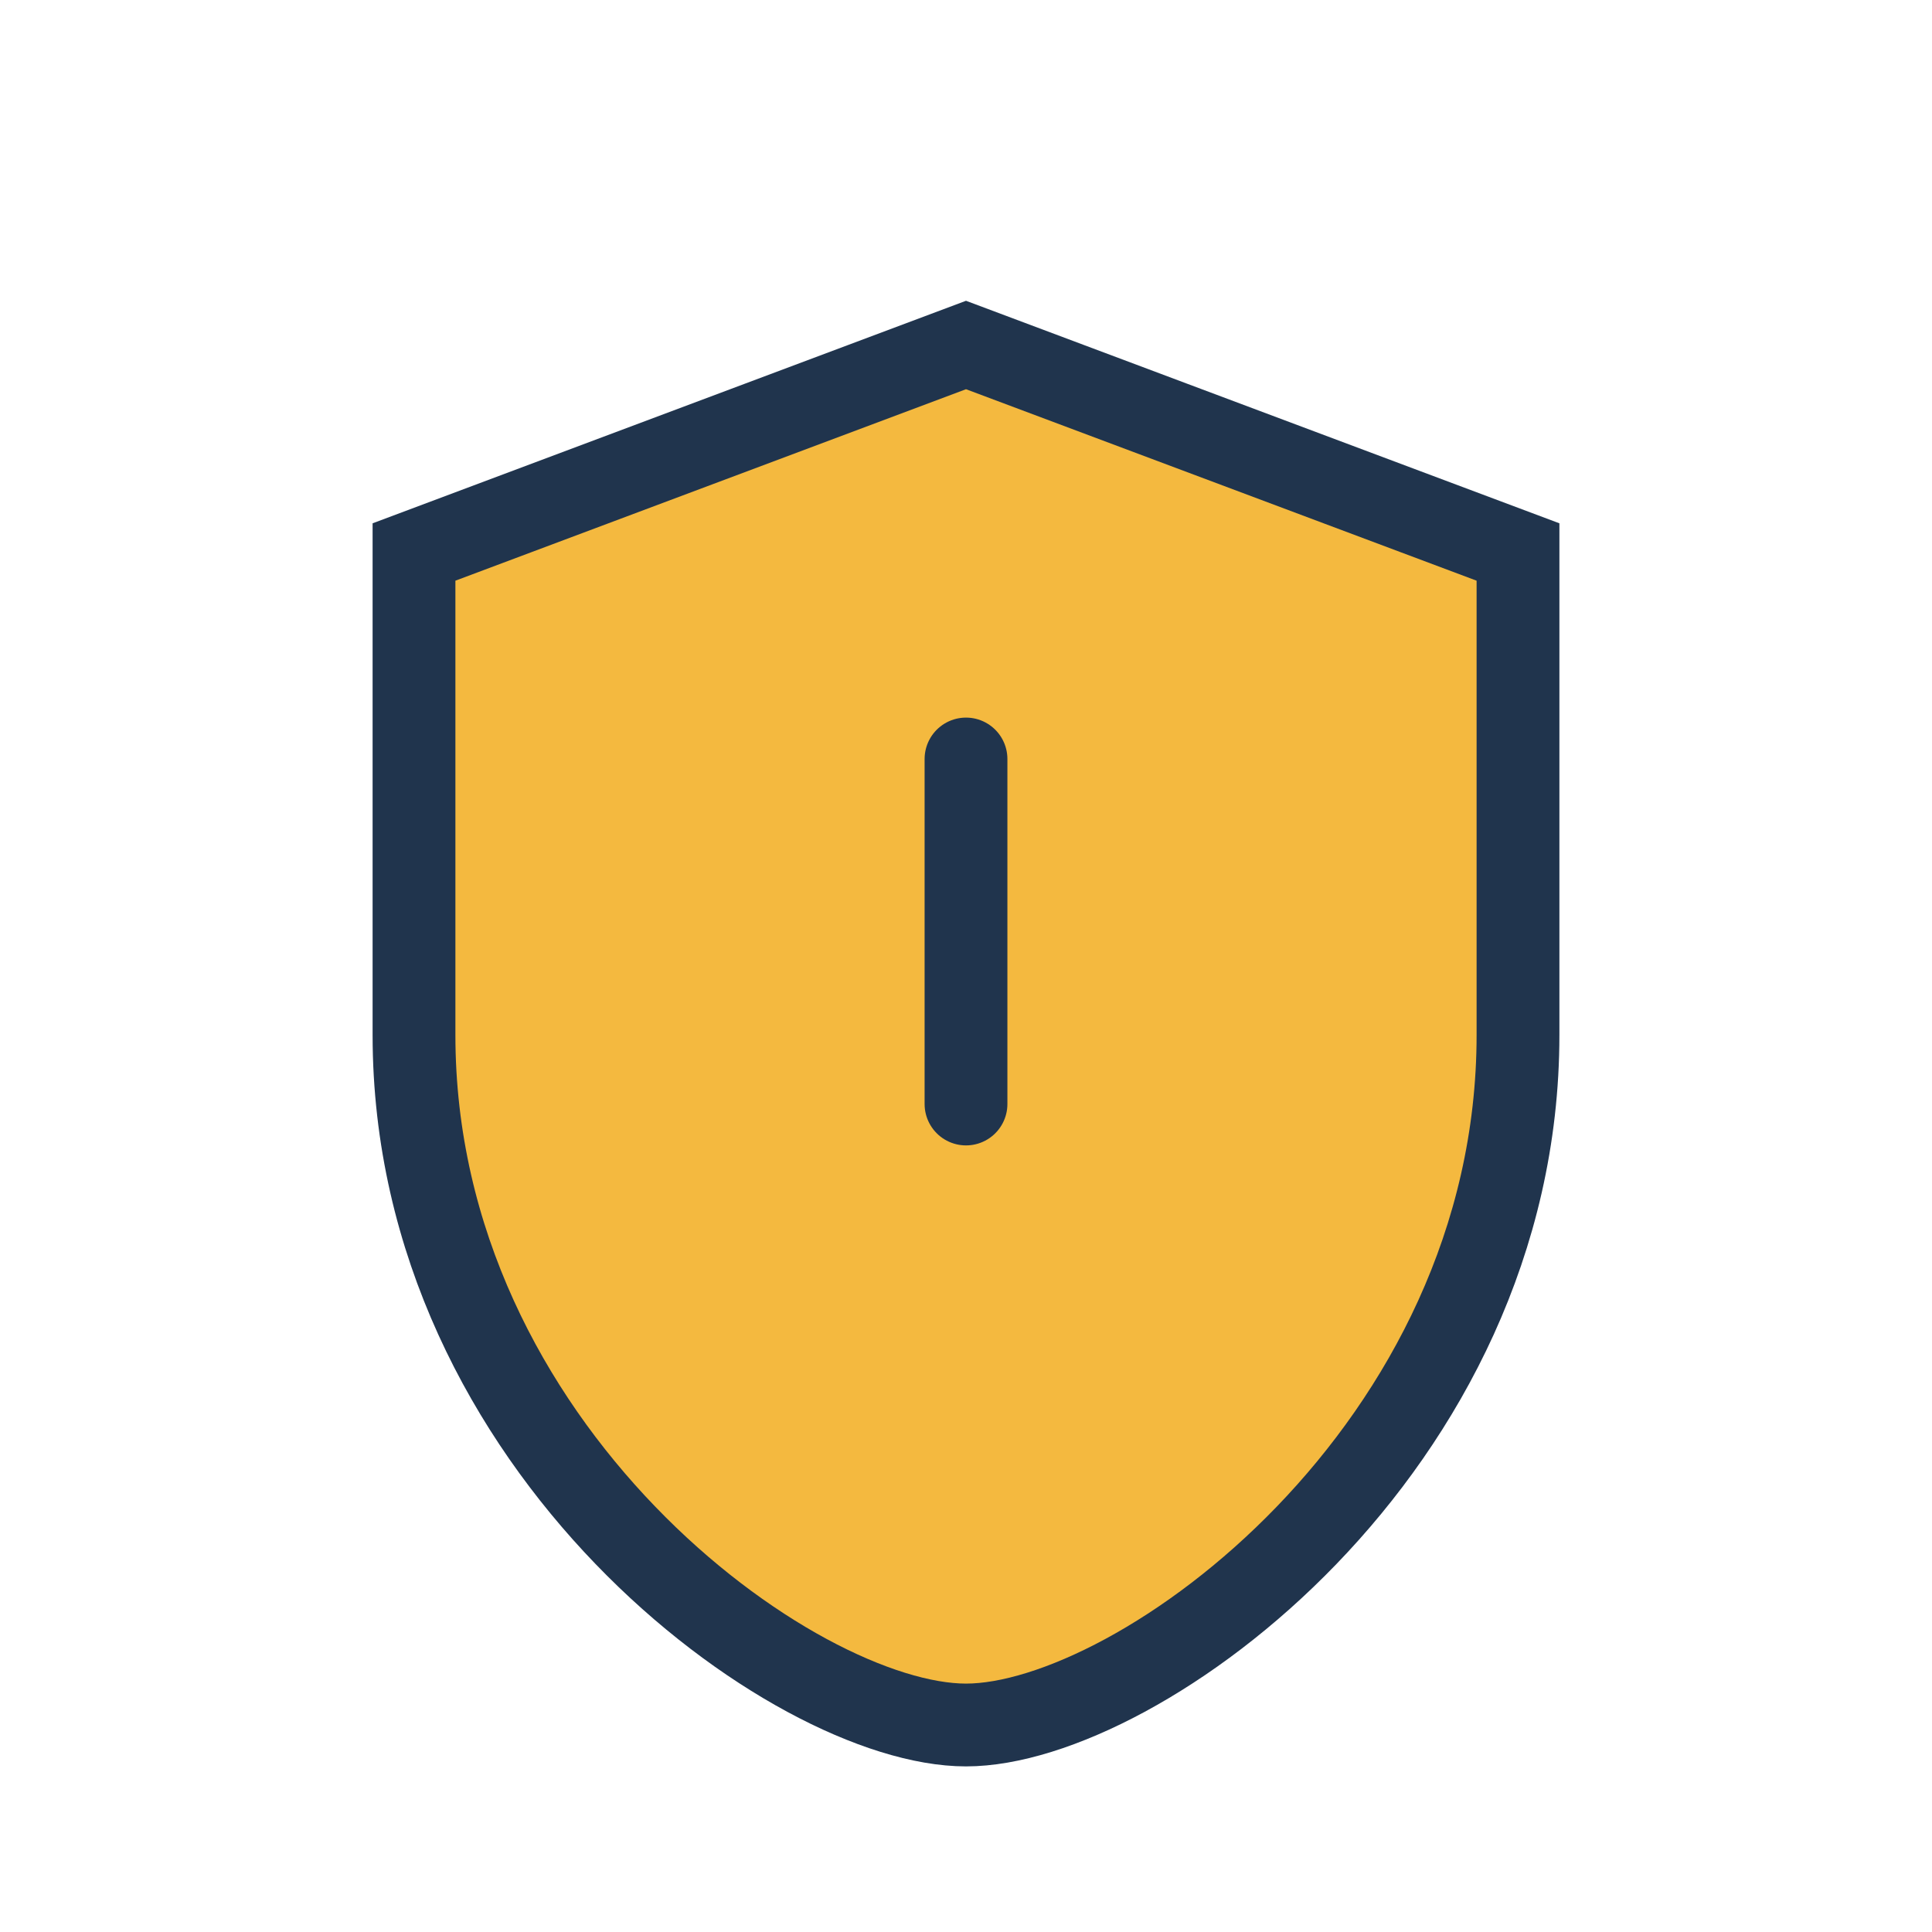 <?xml version="1.0" encoding="UTF-8"?>
<svg xmlns="http://www.w3.org/2000/svg" width="28" height="28" viewBox="0 0 28 28"><path d="M14 5l8 3v7c0 6-5.5 10-8 10s-8-4-8-10V8l8-3z" fill="#F4B93F" stroke="#20344D" stroke-width="1.2"/><path d="M14 11v5" stroke="#20344D" stroke-width="1.2" stroke-linecap="round"/></svg>
